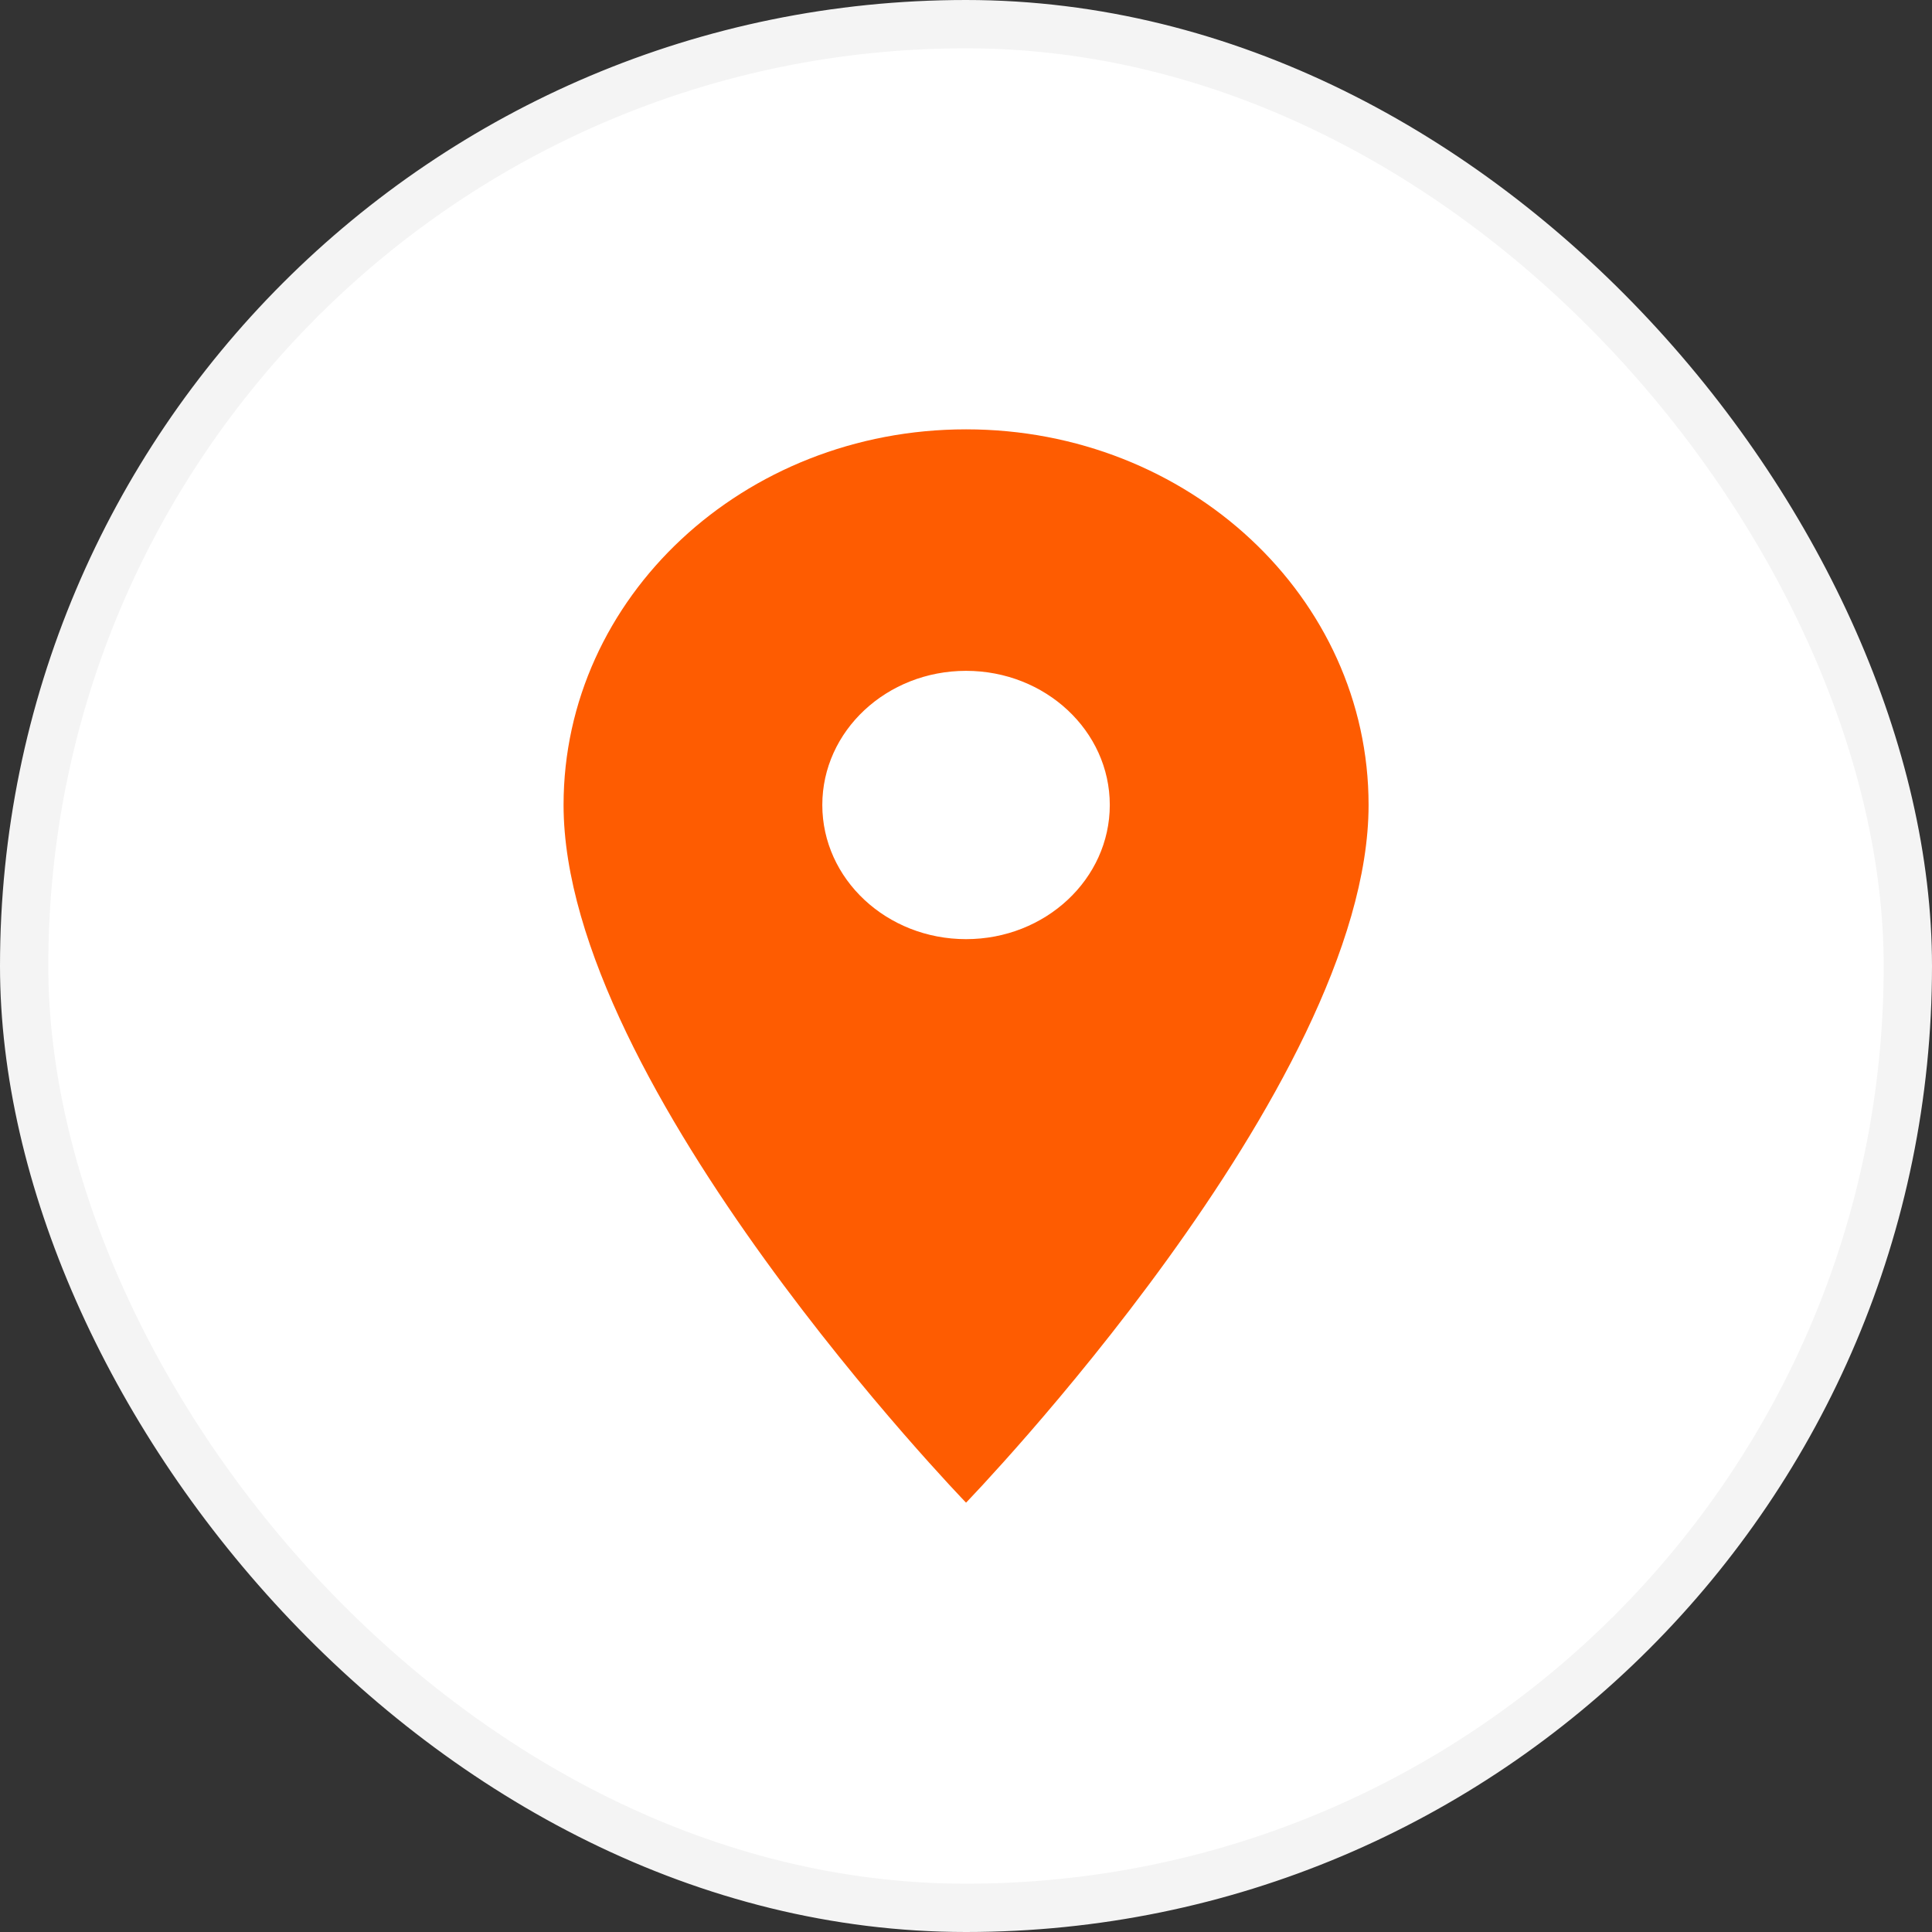 <?xml version="1.0" encoding="UTF-8"?> <svg xmlns="http://www.w3.org/2000/svg" width="40" height="40" viewBox="0 0 40 40" fill="none"><rect x="0" y="0" width="40" height="40" fill="#333333" stroke="none"/> <rect x="0.5" y="0.5" width="39" height="39" rx="19.5" fill="white"></rect> <path d="M20.001 8.889C15.394 8.889 11.668 12.366 11.668 16.666C11.668 22.5 20.001 31.111 20.001 31.111C20.001 31.111 28.335 22.5 28.335 16.666C28.335 12.366 24.608 8.889 20.001 8.889ZM20.001 19.444C18.358 19.444 17.025 18.2 17.025 16.666C17.025 15.133 18.358 13.889 20.001 13.889C21.644 13.889 22.977 15.133 22.977 16.666C22.977 18.2 21.644 19.444 20.001 19.444Z" fill="#FE5C01"></path> <rect x="0.5" y="0.5" width="39" height="39" rx="19.5" stroke="#F4F4F4"></rect> </svg> 